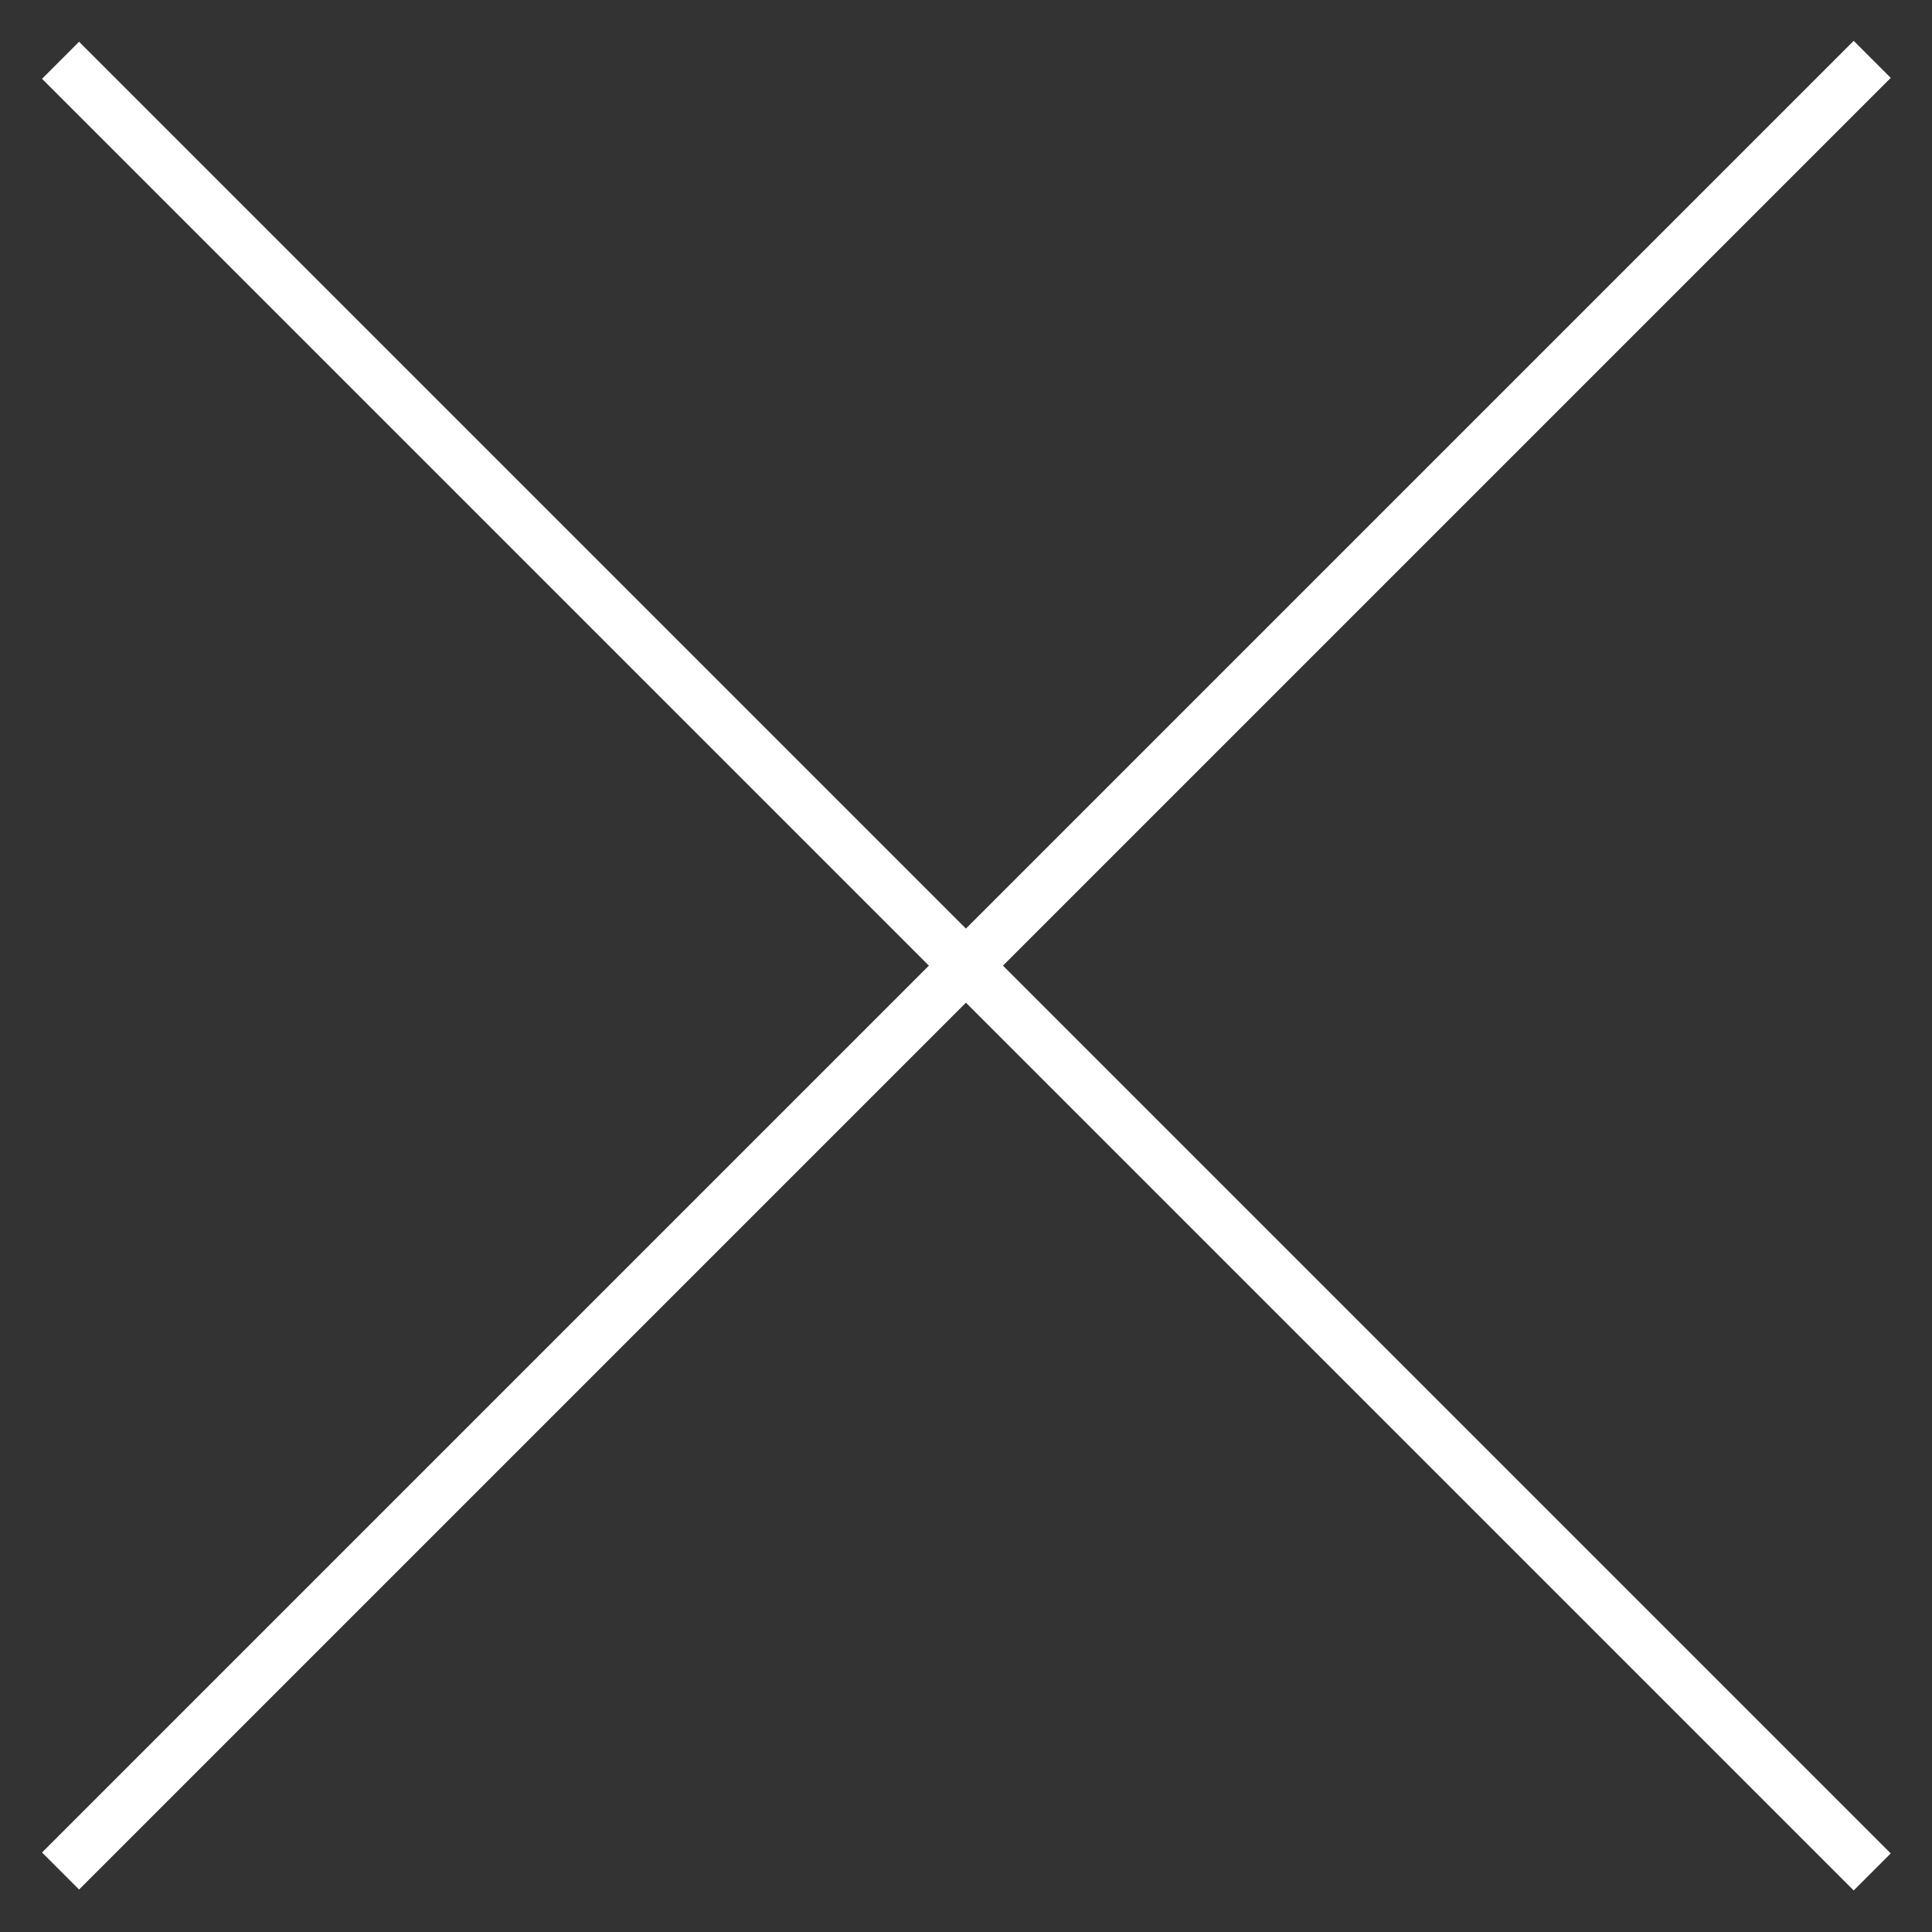 <?xml version="1.0" encoding="UTF-8"?>
<svg id="_圖層_1" xmlns="http://www.w3.org/2000/svg" version="1.1" viewBox="0 0 272.9 272.9">
  <rect x="0" y="0" width="272.9" height="272.9" fill="#333333" stroke="none"/>
  <!-- Generator: Adobe Illustrator 29.2.1, SVG Export Plug-In . SVG Version: 2.1.0 Build 116)  -->
  <defs>
    <style>
      .st0 {
        fill: #fff;
      }
    </style>
  </defs>
  <g>
    <rect class="st0" x="136" y="-41.2" width=".9" height="355.4" transform="translate(-56.5 136.5) rotate(-45)"/>
    <rect class="st0" x="132.8" y="-44.5" width="7.4" height="361.9" transform="translate(-56.5 136.5) rotate(-45)"/>
  </g>
  <g>
    <rect class="st0" x="-41.2" y="136" width="355.4" height=".9" transform="translate(-56.5 136.5) rotate(-45)"/>
    <rect class="st0" x="-44.5" y="132.8" width="361.9" height="7.4" transform="translate(-56.5 136.3) rotate(-45)"/>
  </g>
</svg>